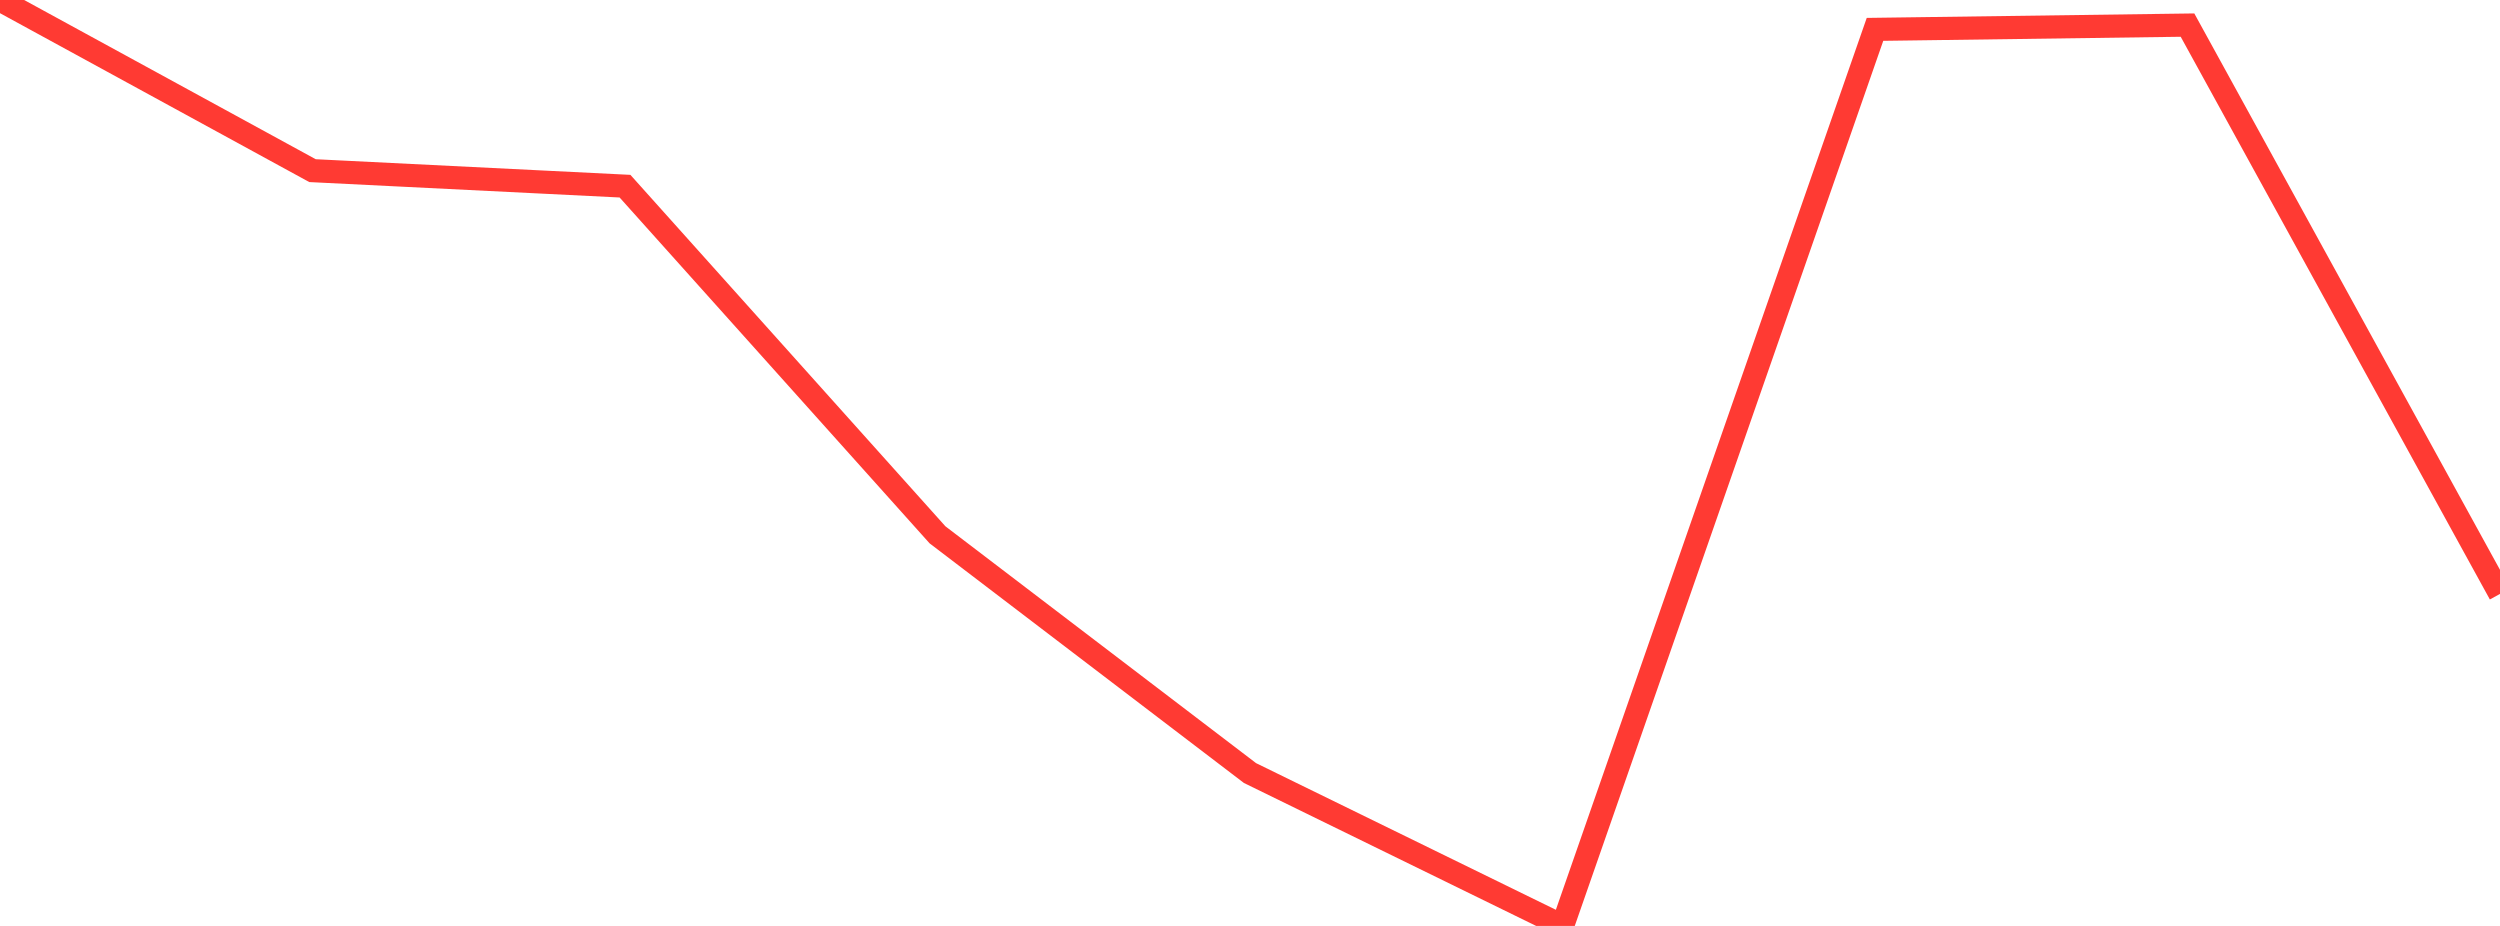 <?xml version="1.0" standalone="no"?>
<!DOCTYPE svg PUBLIC "-//W3C//DTD SVG 1.1//EN" "http://www.w3.org/Graphics/SVG/1.1/DTD/svg11.dtd">

<svg width="135" height="50" viewBox="0 0 135 50" preserveAspectRatio="none" 
  xmlns="http://www.w3.org/2000/svg"
  xmlns:xlink="http://www.w3.org/1999/xlink">


<polyline points="0.0, 0.0 16.875, 9.215 33.75, 10.053 50.625, 28.88 67.5, 41.745 84.375, 50.0 101.25, 1.586 118.125, 1.355 135.0, 32.07" fill="none" stroke="#ff3a33" stroke-width="1.25"/>

</svg>